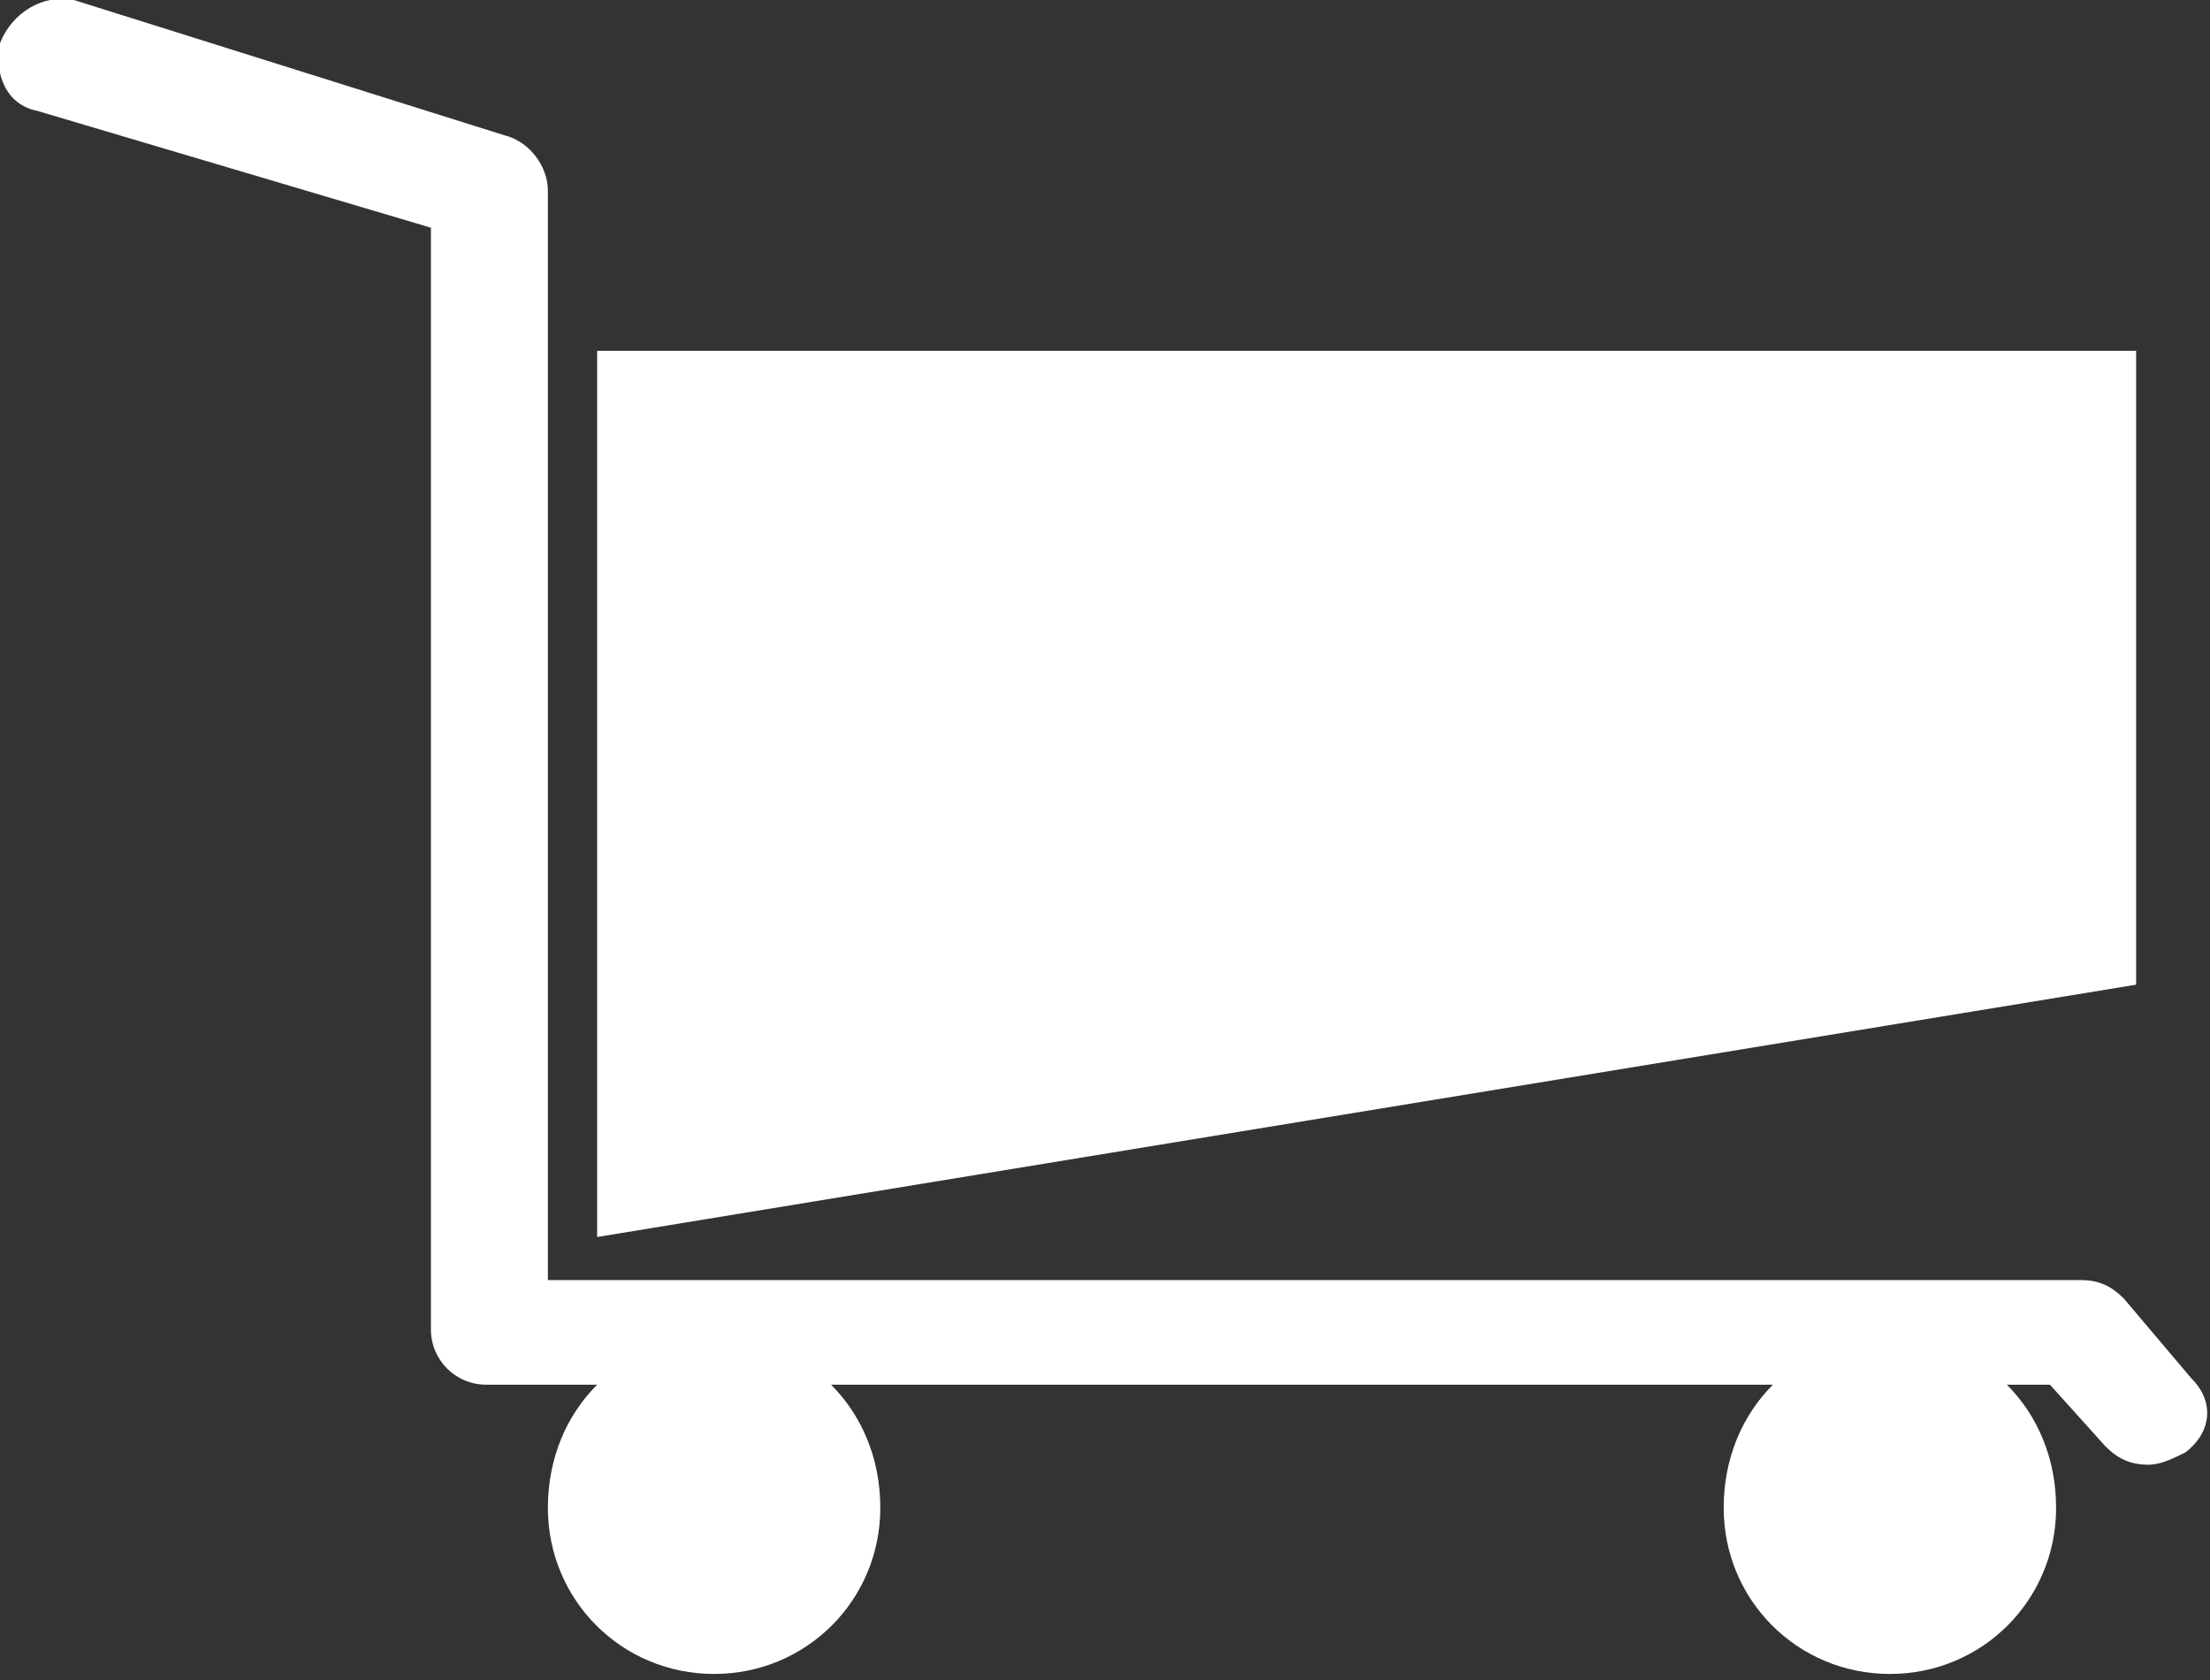 <?xml version="1.0" encoding="utf-8"?>
<!-- Generator: Adobe Illustrator 21.1.0, SVG Export Plug-In . SVG Version: 6.00 Build 0)  -->
<svg version="1.1" id="Layer_1" xmlns="http://www.w3.org/2000/svg" xmlns:xlink="http://www.w3.org/1999/xlink" x="0px" y="0px"
	 viewBox="0 0 35.9 27.3" style="enable-background:new 0 0 35.9 27.3;" xml:space="preserve">
<rect x="0" y="0" width="35.9" height="27.3" fill="#333333" stroke="none"/>
<style type="text/css">
	.st0{fill:#FFFFFF;}
</style>
<g>
	<path class="st0" d="M34.7,5.7l-25,0l0,14.4c0,0,25-4.1,25-4.1L34.7,5.7z"/>
	<path class="st0" d="M35.6,22.4l-1.1-1.3c-0.2-0.2-0.4-0.3-0.7-0.3H8.9V3.1c0-0.4-0.3-0.8-0.7-0.9L1.2,0C0.7-0.1,0.2,0.2,0,0.7
		c-0.1,0.5,0.1,1,0.6,1.1L7,3.7v17.9c0,0.5,0.4,0.9,0.9,0.9h1.8c-0.5,0.5-0.8,1.2-0.8,2c0,1.5,1.2,2.7,2.7,2.7
		c1.5,0,2.7-1.2,2.7-2.7c0-0.8-0.3-1.5-0.8-2h15.3c-0.5,0.5-0.8,1.2-0.8,2c0,1.5,1.2,2.7,2.7,2.7c1.5,0,2.7-1.2,2.7-2.7
		c0-0.8-0.3-1.5-0.8-2h0.7l0.9,1c0.2,0.2,0.4,0.3,0.7,0.3c0.2,0,0.4-0.1,0.6-0.2C35.9,23.3,36,22.8,35.6,22.4z"/>
</g>
</svg>
